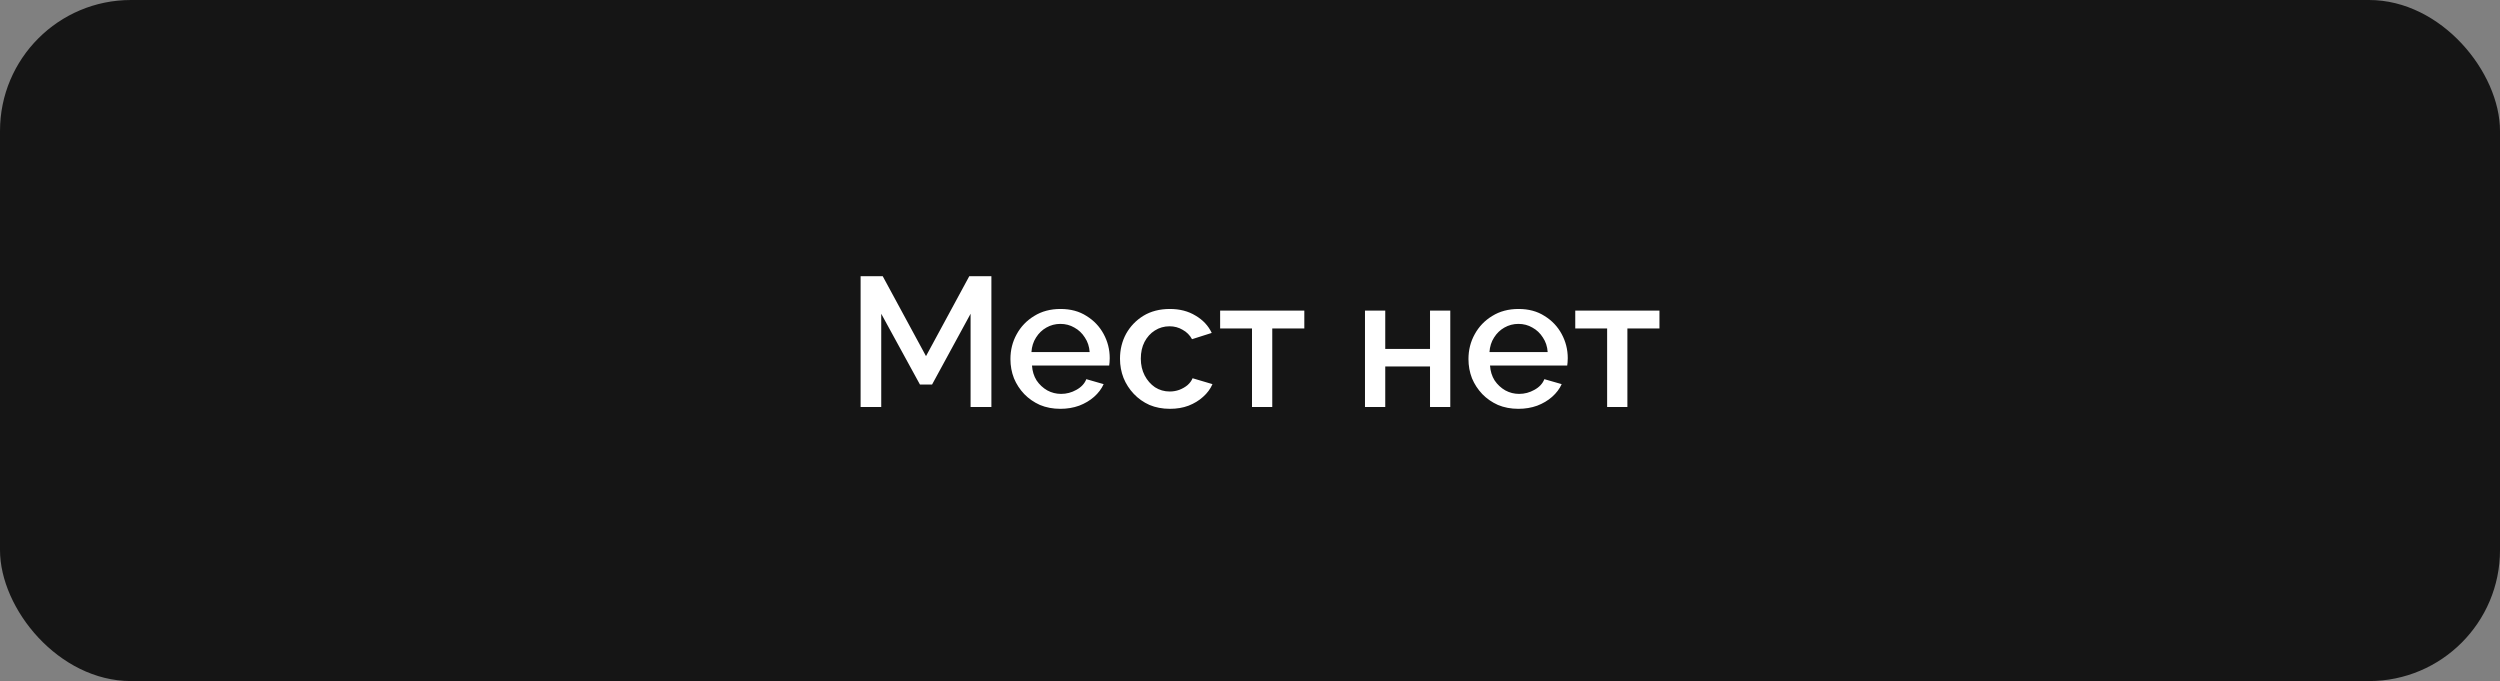 <?xml version="1.0" encoding="UTF-8"?> <svg xmlns="http://www.w3.org/2000/svg" width="301" height="82" viewBox="0 0 301 82" fill="none"><rect x="0" y="0" width="301" height="82" fill="#808080" stroke="none"/><rect width="301" height="82" rx="15.768" fill="#151515"></rect><path d="M116.858 49V37.777L112.223 46.294H110.759L106.101 37.777V49H103.617V33.252H106.278L111.491 42.878L116.703 33.252H119.364V49H116.858ZM127.667 49.222C126.765 49.222 125.944 49.066 125.205 48.756C124.481 48.431 123.852 47.995 123.32 47.447C122.787 46.886 122.373 46.25 122.078 45.54C121.797 44.815 121.656 44.047 121.656 43.233C121.656 42.139 121.908 41.141 122.41 40.239C122.913 39.322 123.616 38.59 124.518 38.043C125.419 37.481 126.477 37.2 127.689 37.2C128.902 37.2 129.944 37.481 130.817 38.043C131.704 38.59 132.391 39.315 132.879 40.217C133.367 41.119 133.611 42.087 133.611 43.122C133.611 43.3 133.604 43.47 133.589 43.632C133.574 43.78 133.56 43.906 133.545 44.01H124.251C124.296 44.69 124.481 45.288 124.806 45.806C125.146 46.309 125.575 46.708 126.092 47.004C126.61 47.285 127.164 47.425 127.756 47.425C128.406 47.425 129.02 47.263 129.597 46.937C130.188 46.612 130.587 46.183 130.794 45.651L132.879 46.25C132.628 46.812 132.244 47.322 131.726 47.78C131.223 48.224 130.624 48.579 129.929 48.845C129.234 49.096 128.48 49.222 127.667 49.222ZM124.185 42.39H131.194C131.149 41.725 130.957 41.141 130.617 40.638C130.292 40.121 129.87 39.721 129.353 39.44C128.85 39.145 128.288 38.997 127.667 38.997C127.061 38.997 126.499 39.145 125.981 39.44C125.479 39.721 125.065 40.121 124.739 40.638C124.414 41.141 124.229 41.725 124.185 42.39ZM140.858 49.222C139.956 49.222 139.135 49.066 138.396 48.756C137.672 48.431 137.043 47.987 136.511 47.425C135.978 46.863 135.564 46.22 135.269 45.496C134.988 44.771 134.847 44.002 134.847 43.189C134.847 42.095 135.091 41.096 135.579 40.194C136.082 39.293 136.777 38.568 137.664 38.021C138.566 37.474 139.631 37.2 140.858 37.2C142.041 37.2 143.069 37.466 143.941 37.999C144.828 38.516 145.479 39.211 145.893 40.084L143.52 40.838C143.254 40.35 142.876 39.973 142.389 39.707C141.915 39.426 141.39 39.285 140.814 39.285C140.163 39.285 139.572 39.455 139.039 39.795C138.522 40.121 138.108 40.579 137.797 41.17C137.502 41.747 137.354 42.42 137.354 43.189C137.354 43.928 137.509 44.601 137.819 45.207C138.13 45.799 138.544 46.272 139.062 46.627C139.594 46.967 140.185 47.137 140.836 47.137C141.235 47.137 141.62 47.07 141.989 46.937C142.374 46.789 142.706 46.597 142.987 46.361C143.268 46.109 143.468 45.836 143.586 45.54L145.982 46.25C145.73 46.826 145.353 47.337 144.85 47.78C144.363 48.224 143.778 48.579 143.098 48.845C142.433 49.096 141.686 49.222 140.858 49.222ZM150.741 49V39.551H146.904V37.4H157.04V39.551H153.181V49H150.741ZM164.344 49V37.4H166.784V42.013H172.174V37.4H174.614V49H172.174V44.12H166.784V49H164.344ZM182.814 49.222C181.912 49.222 181.091 49.066 180.352 48.756C179.627 48.431 178.999 47.995 178.467 47.447C177.934 46.886 177.52 46.25 177.224 45.54C176.944 44.815 176.803 44.047 176.803 43.233C176.803 42.139 177.054 41.141 177.557 40.239C178.06 39.322 178.762 38.59 179.664 38.043C180.566 37.481 181.624 37.2 182.836 37.2C184.049 37.2 185.091 37.481 185.963 38.043C186.851 38.59 187.538 39.315 188.026 40.217C188.514 41.119 188.758 42.087 188.758 43.122C188.758 43.3 188.751 43.47 188.736 43.632C188.721 43.78 188.706 43.906 188.692 44.01H179.398C179.442 44.69 179.627 45.288 179.953 45.806C180.293 46.309 180.722 46.708 181.239 47.004C181.757 47.285 182.311 47.425 182.903 47.425C183.553 47.425 184.167 47.263 184.743 46.937C185.335 46.612 185.734 46.183 185.941 45.651L188.026 46.25C187.775 46.812 187.39 47.322 186.873 47.78C186.37 48.224 185.771 48.579 185.076 48.845C184.381 49.096 183.627 49.222 182.814 49.222ZM179.332 42.39H186.34C186.296 41.725 186.104 41.141 185.764 40.638C185.438 40.121 185.017 39.721 184.5 39.44C183.997 39.145 183.435 38.997 182.814 38.997C182.208 38.997 181.646 39.145 181.128 39.44C180.625 39.721 180.211 40.121 179.886 40.638C179.561 41.141 179.376 41.725 179.332 42.39ZM193.499 49V39.551H189.661V37.4H199.798V39.551H195.938V49H193.499Z" fill="white"></path></svg> 